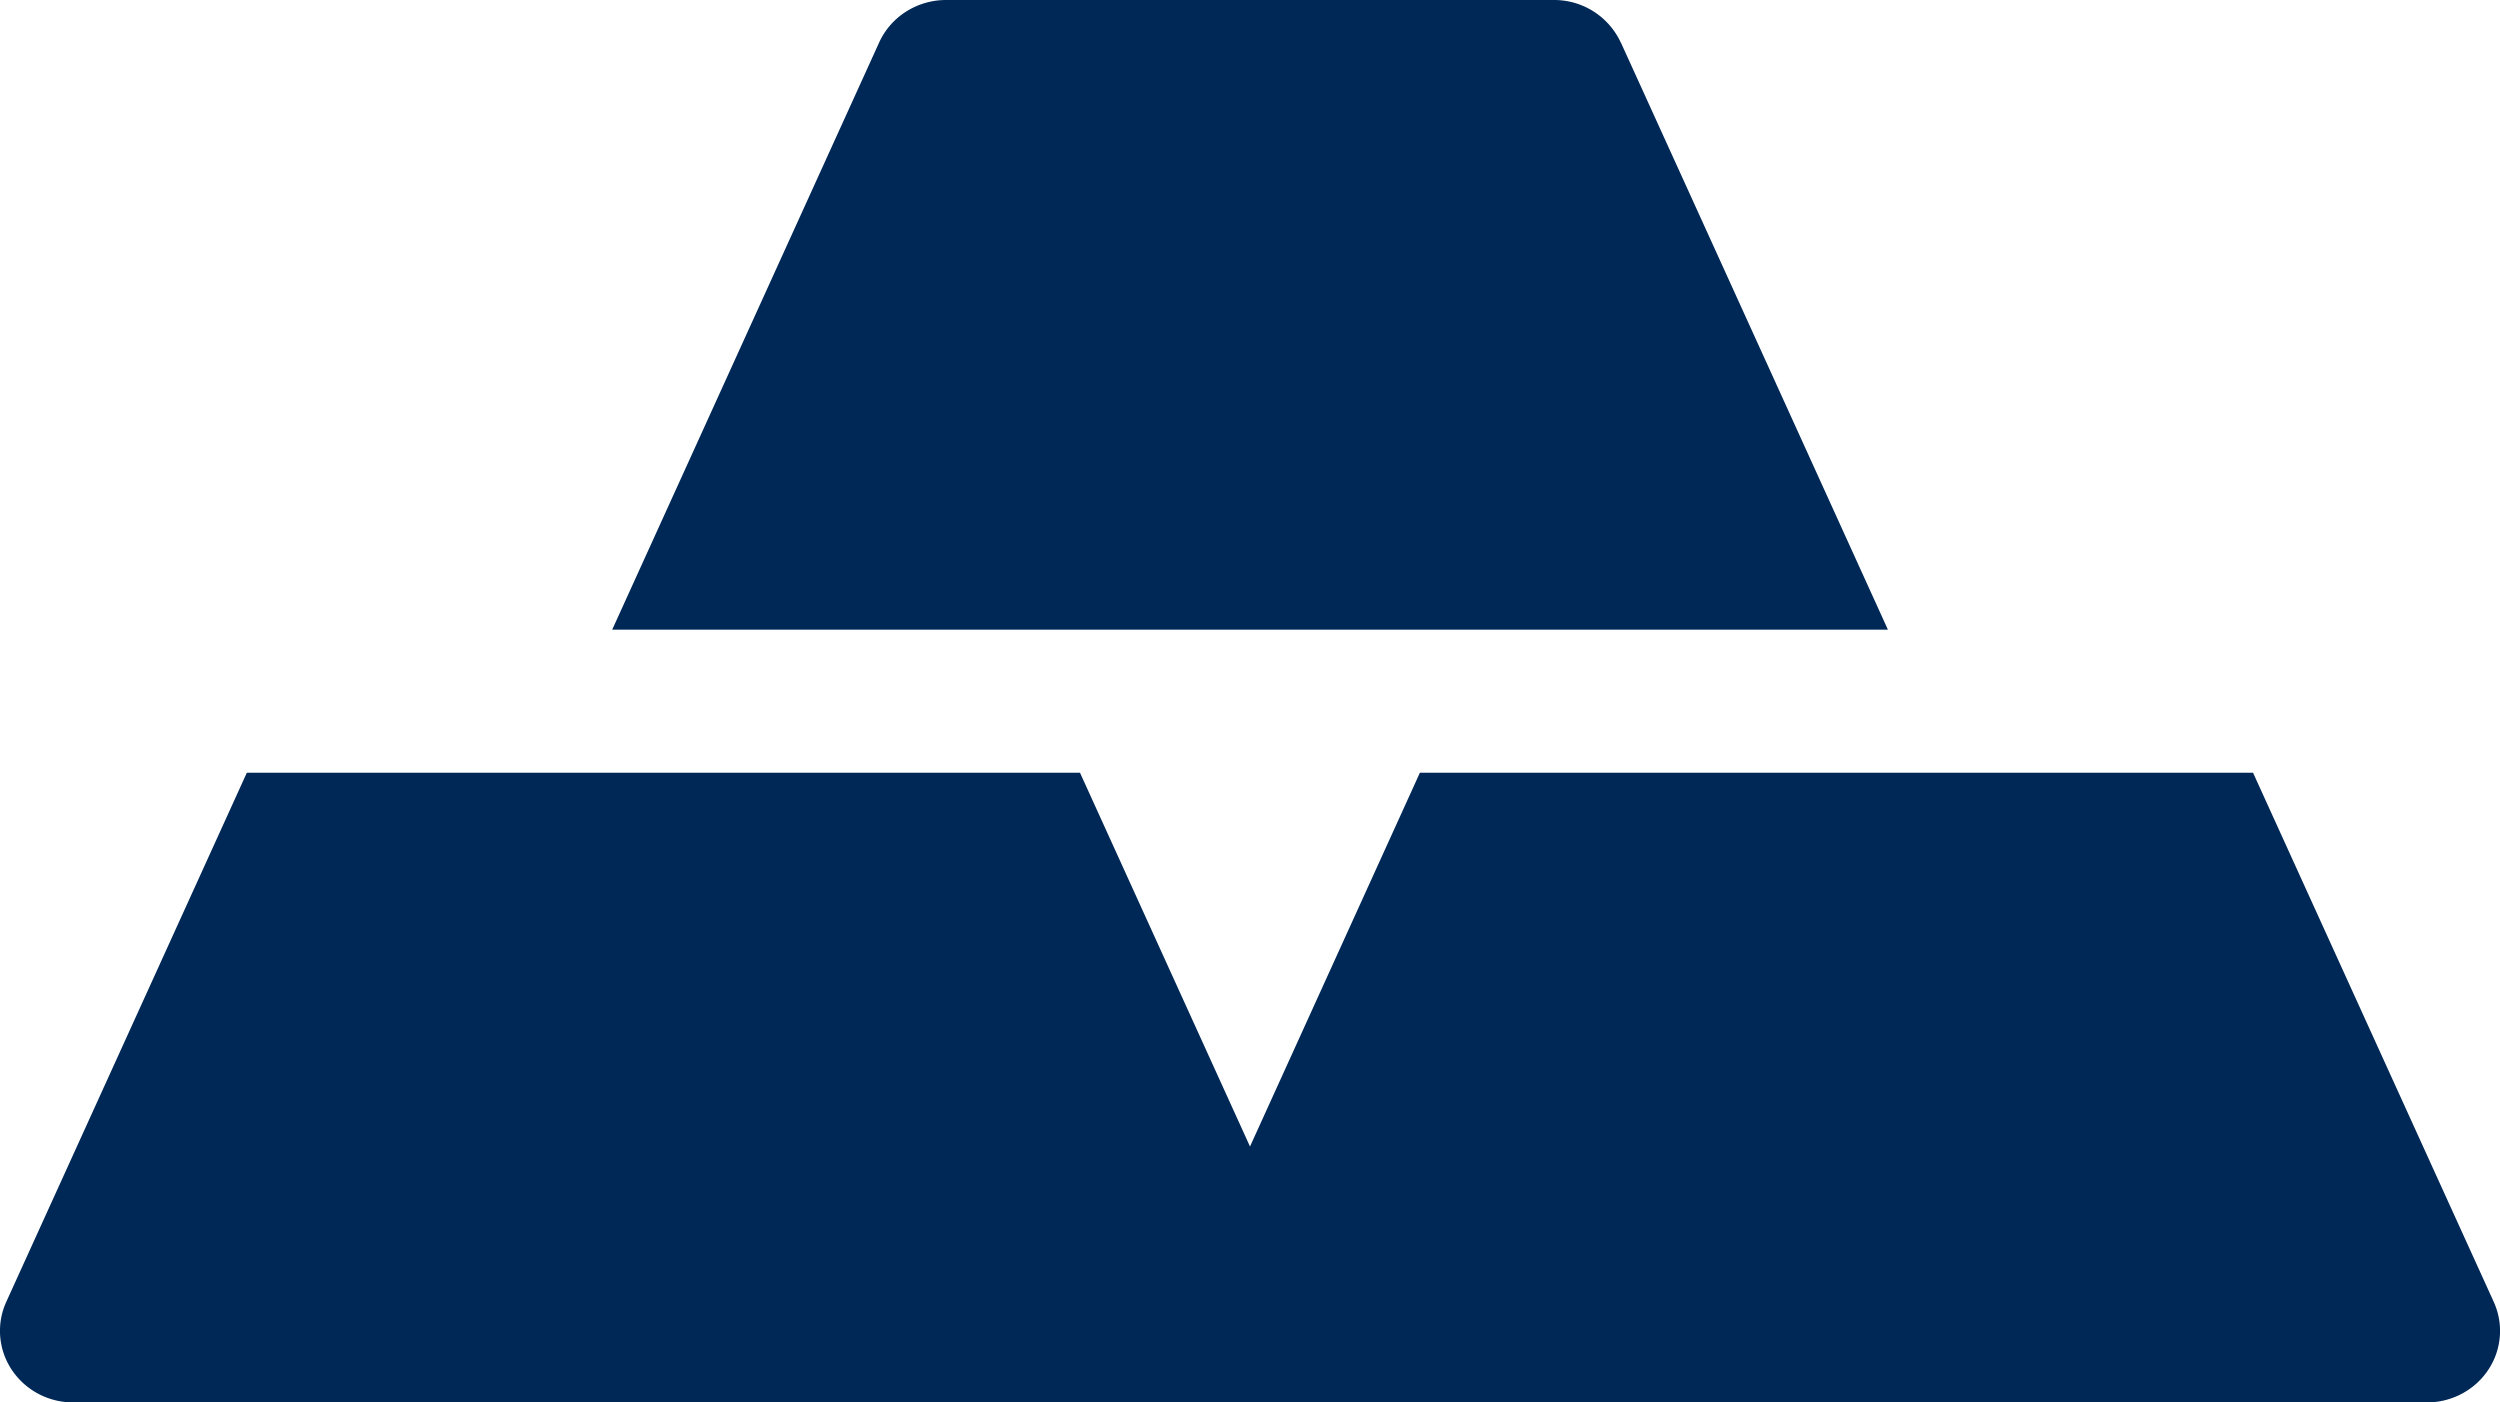 <svg width="41" height="23" viewBox="0 0 41 23" xmlns="http://www.w3.org/2000/svg">
    <g fill="#002856" fill-rule="nonzero">
        <path d="M26.58.696A1.203 1.203 0 0 0 25.484 0h-9.968c-.475 0-.905.273-1.098.697l-4.378 9.63h20.922s-3.11-6.842-4.38-9.63zM40.897 21.35l-3.947-8.677H23.286l-2.786 6.13-2.788-6.13H4.048L.103 21.35a1.15 1.15 0 0 0 .091 1.116c.222.333.6.534 1.007.534H39.8c.406 0 .785-.2 1.007-.534a1.15 1.15 0 0 0 .09-1.116z"/>
    </g>
</svg>
